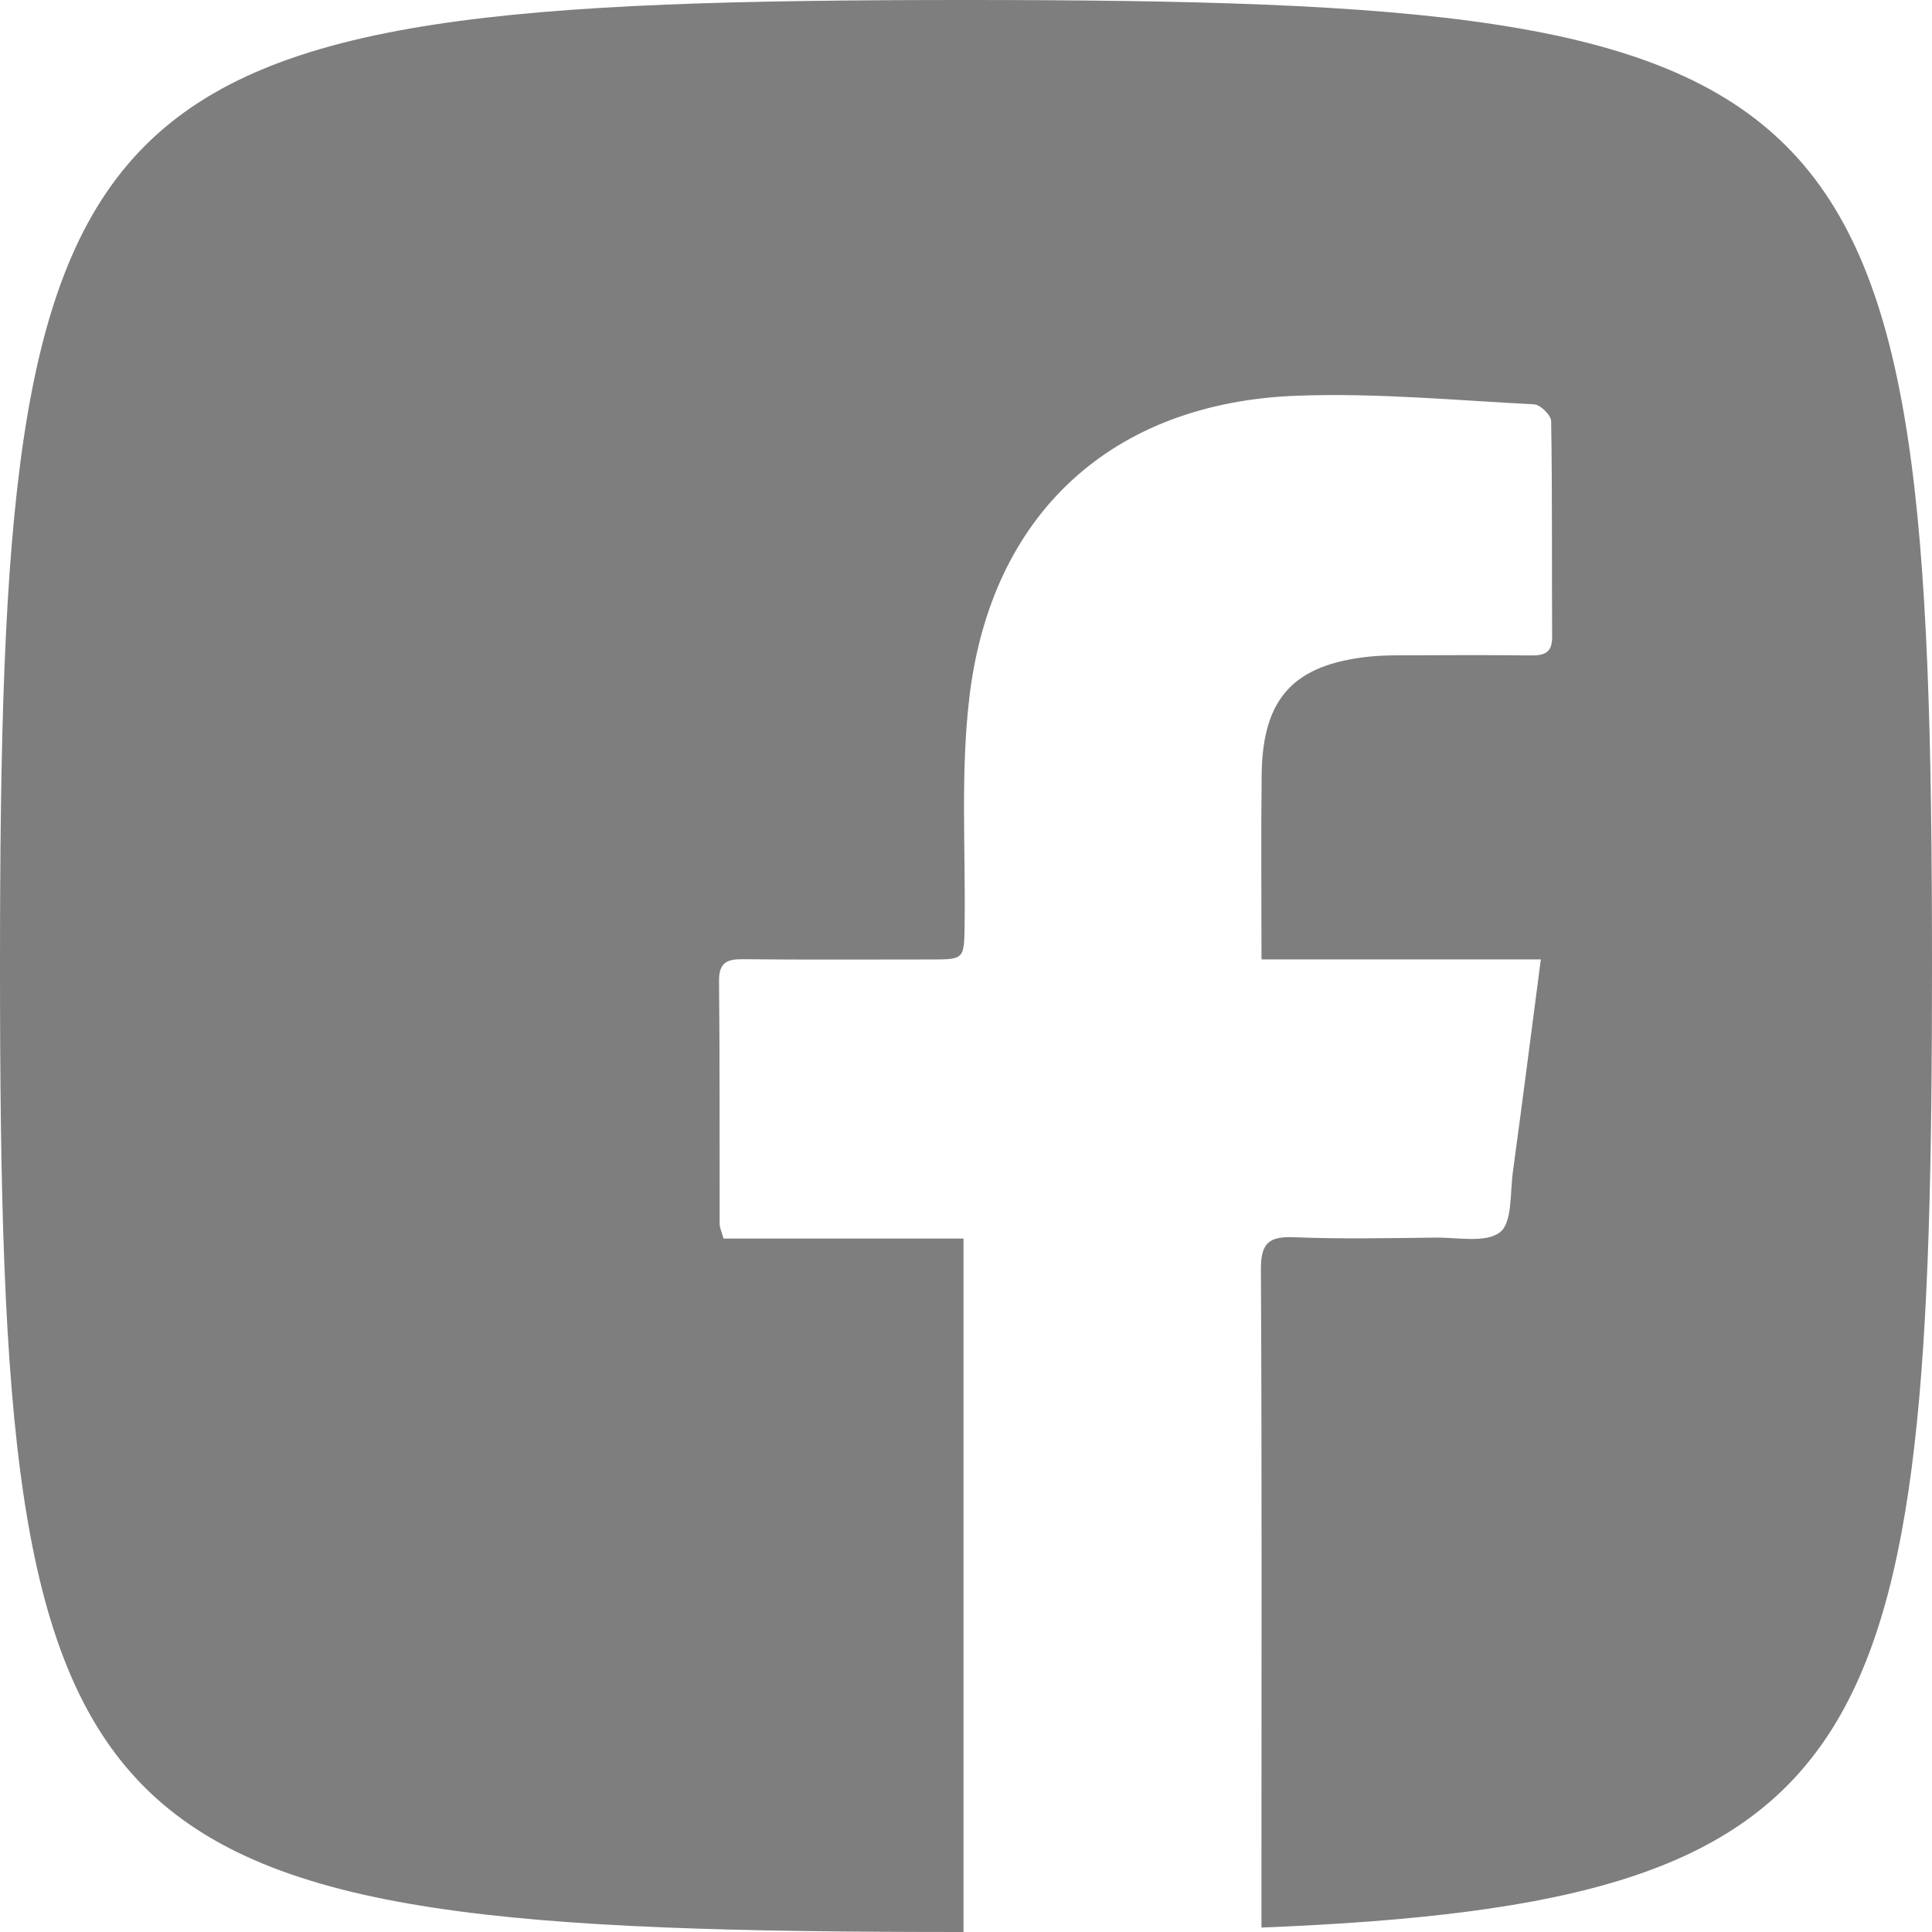 <svg width="87" height="87" viewBox="0 0 87 87" fill="none" xmlns="http://www.w3.org/2000/svg">
<path d="M43.388 87V55.772H32.581C32.499 55.474 32.407 55.289 32.407 55.107C32.398 51.464 32.416 47.821 32.379 44.178C32.37 43.339 32.739 43.185 33.471 43.194C36.28 43.224 39.09 43.206 41.898 43.206C43.433 43.206 43.417 43.206 43.438 41.609C43.481 38.209 43.252 34.776 43.65 31.417C44.629 23.128 50.078 18.131 58.394 17.82C61.948 17.687 65.521 18.025 69.082 18.208C69.362 18.221 69.846 18.695 69.85 18.964C69.905 22.205 69.875 25.449 69.894 28.69C69.898 29.419 69.516 29.525 68.903 29.516C67.058 29.491 65.211 29.502 63.366 29.509C62.805 29.509 62.24 29.509 61.684 29.565C58.254 29.922 56.854 31.433 56.814 34.882C56.78 37.598 56.807 40.316 56.807 43.203H69.385C68.957 46.472 68.555 49.63 68.125 52.786C67.996 53.726 68.105 55.055 67.547 55.488C66.904 55.986 65.643 55.72 64.648 55.731C62.52 55.754 60.393 55.801 58.27 55.714C57.119 55.666 56.773 55.998 56.78 57.173C56.827 66.02 56.805 74.867 56.805 83.716V86.799C84.716 85.694 87 79.024 87 43.528C86.998 3.045 84.031 0 43.451 0C2.871 0 0 3.045 0 43.528C0 84.011 2.808 87 43.388 87Z" fill="#7E7E7E"/>
</svg>
